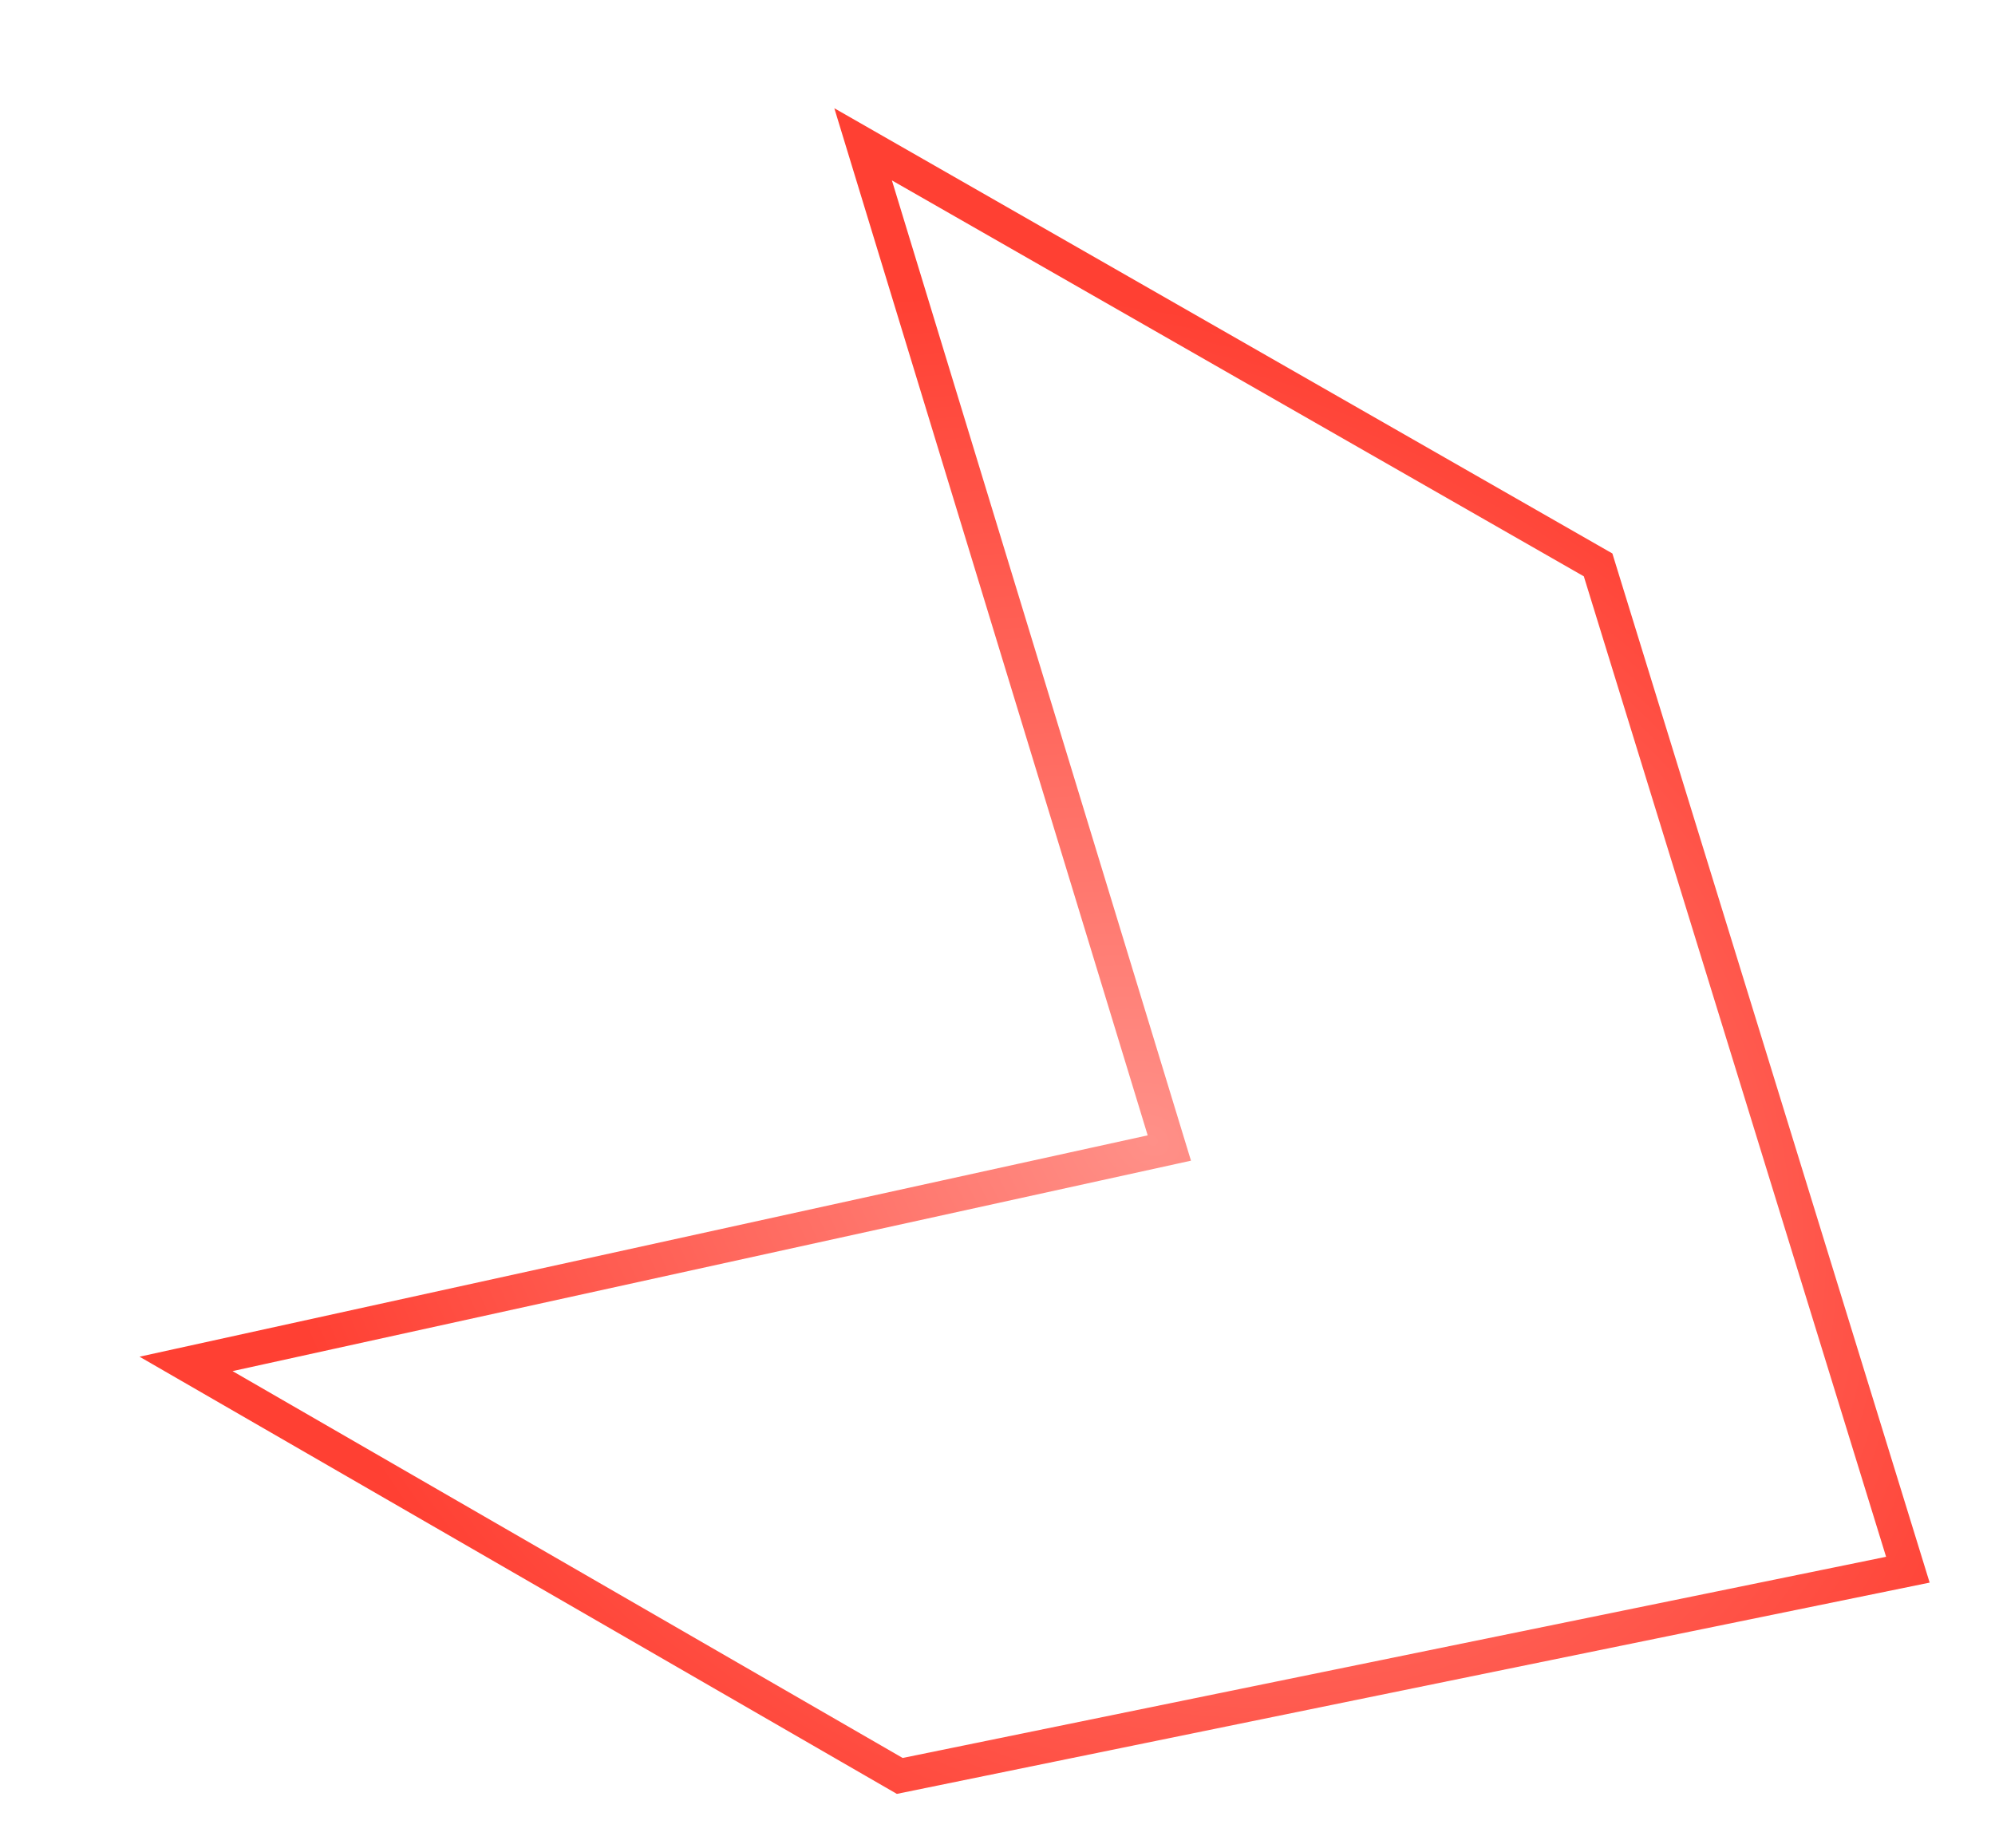 <?xml version="1.0" encoding="UTF-8"?> <svg xmlns="http://www.w3.org/2000/svg" width="2404" height="2227" viewBox="0 0 2404 2227" fill="none"> <path d="M224.183 1643.67L1084.22 2140.21L2299 1891.68L1925.73 680.784L1040.06 173.921L1383.14 1298.52L1409.06 1383.5L1322.29 1402.55L224.183 1643.67Z" stroke="url(#paint0_radial_19_55)" stroke-width="41"></path> <defs> <radialGradient id="paint0_radial_19_55" cx="0" cy="0" r="1" gradientUnits="userSpaceOnUse" gradientTransform="translate(1387.85 1376.28) rotate(33.547) scale(1166.1 960.858)"> <stop stop-color="#FF9088"></stop> <stop offset="1" stop-color="#FF4033"></stop> </radialGradient> </defs> </svg> 